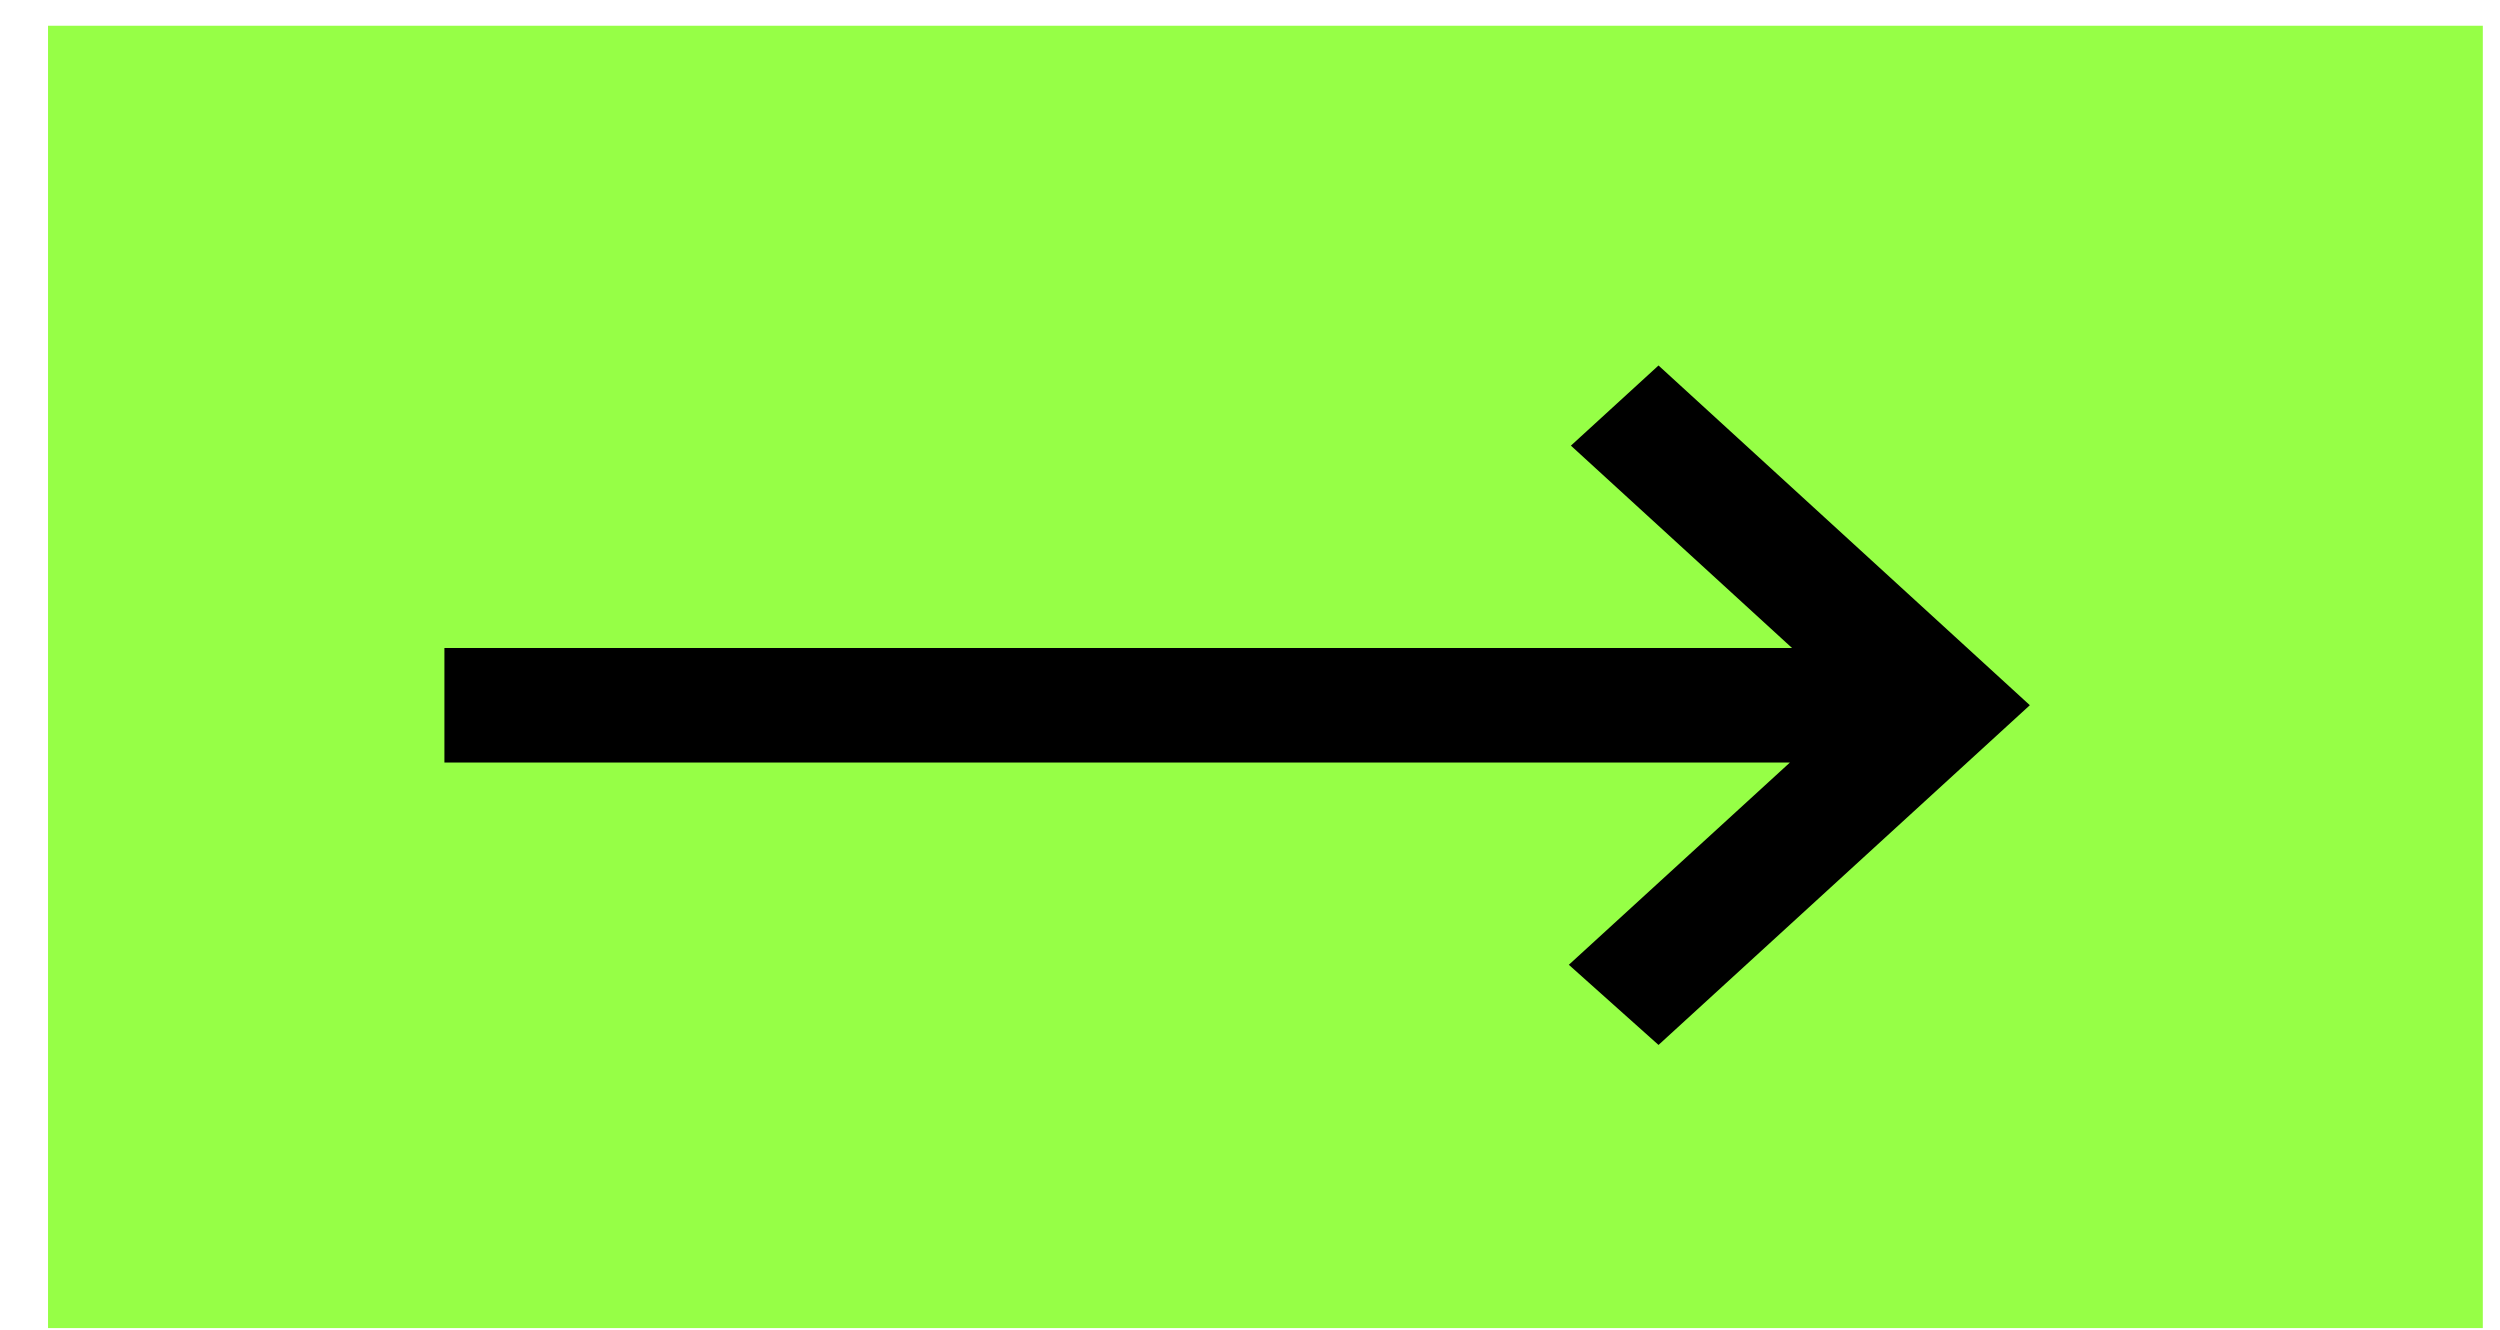 <svg width="47" height="25" viewBox="0 0 47 25" fill="none" xmlns="http://www.w3.org/2000/svg">
<rect x="0.903" y="0.484" width="45.774" height="24.484" fill="#96FF46"/>
<path d="M31.18 19.645L29.494 18.138L33.651 14.335H8.355V12.182H33.69L29.533 8.378L31.18 6.871L38.161 13.258L31.18 19.645Z" fill="black"/>
</svg>
